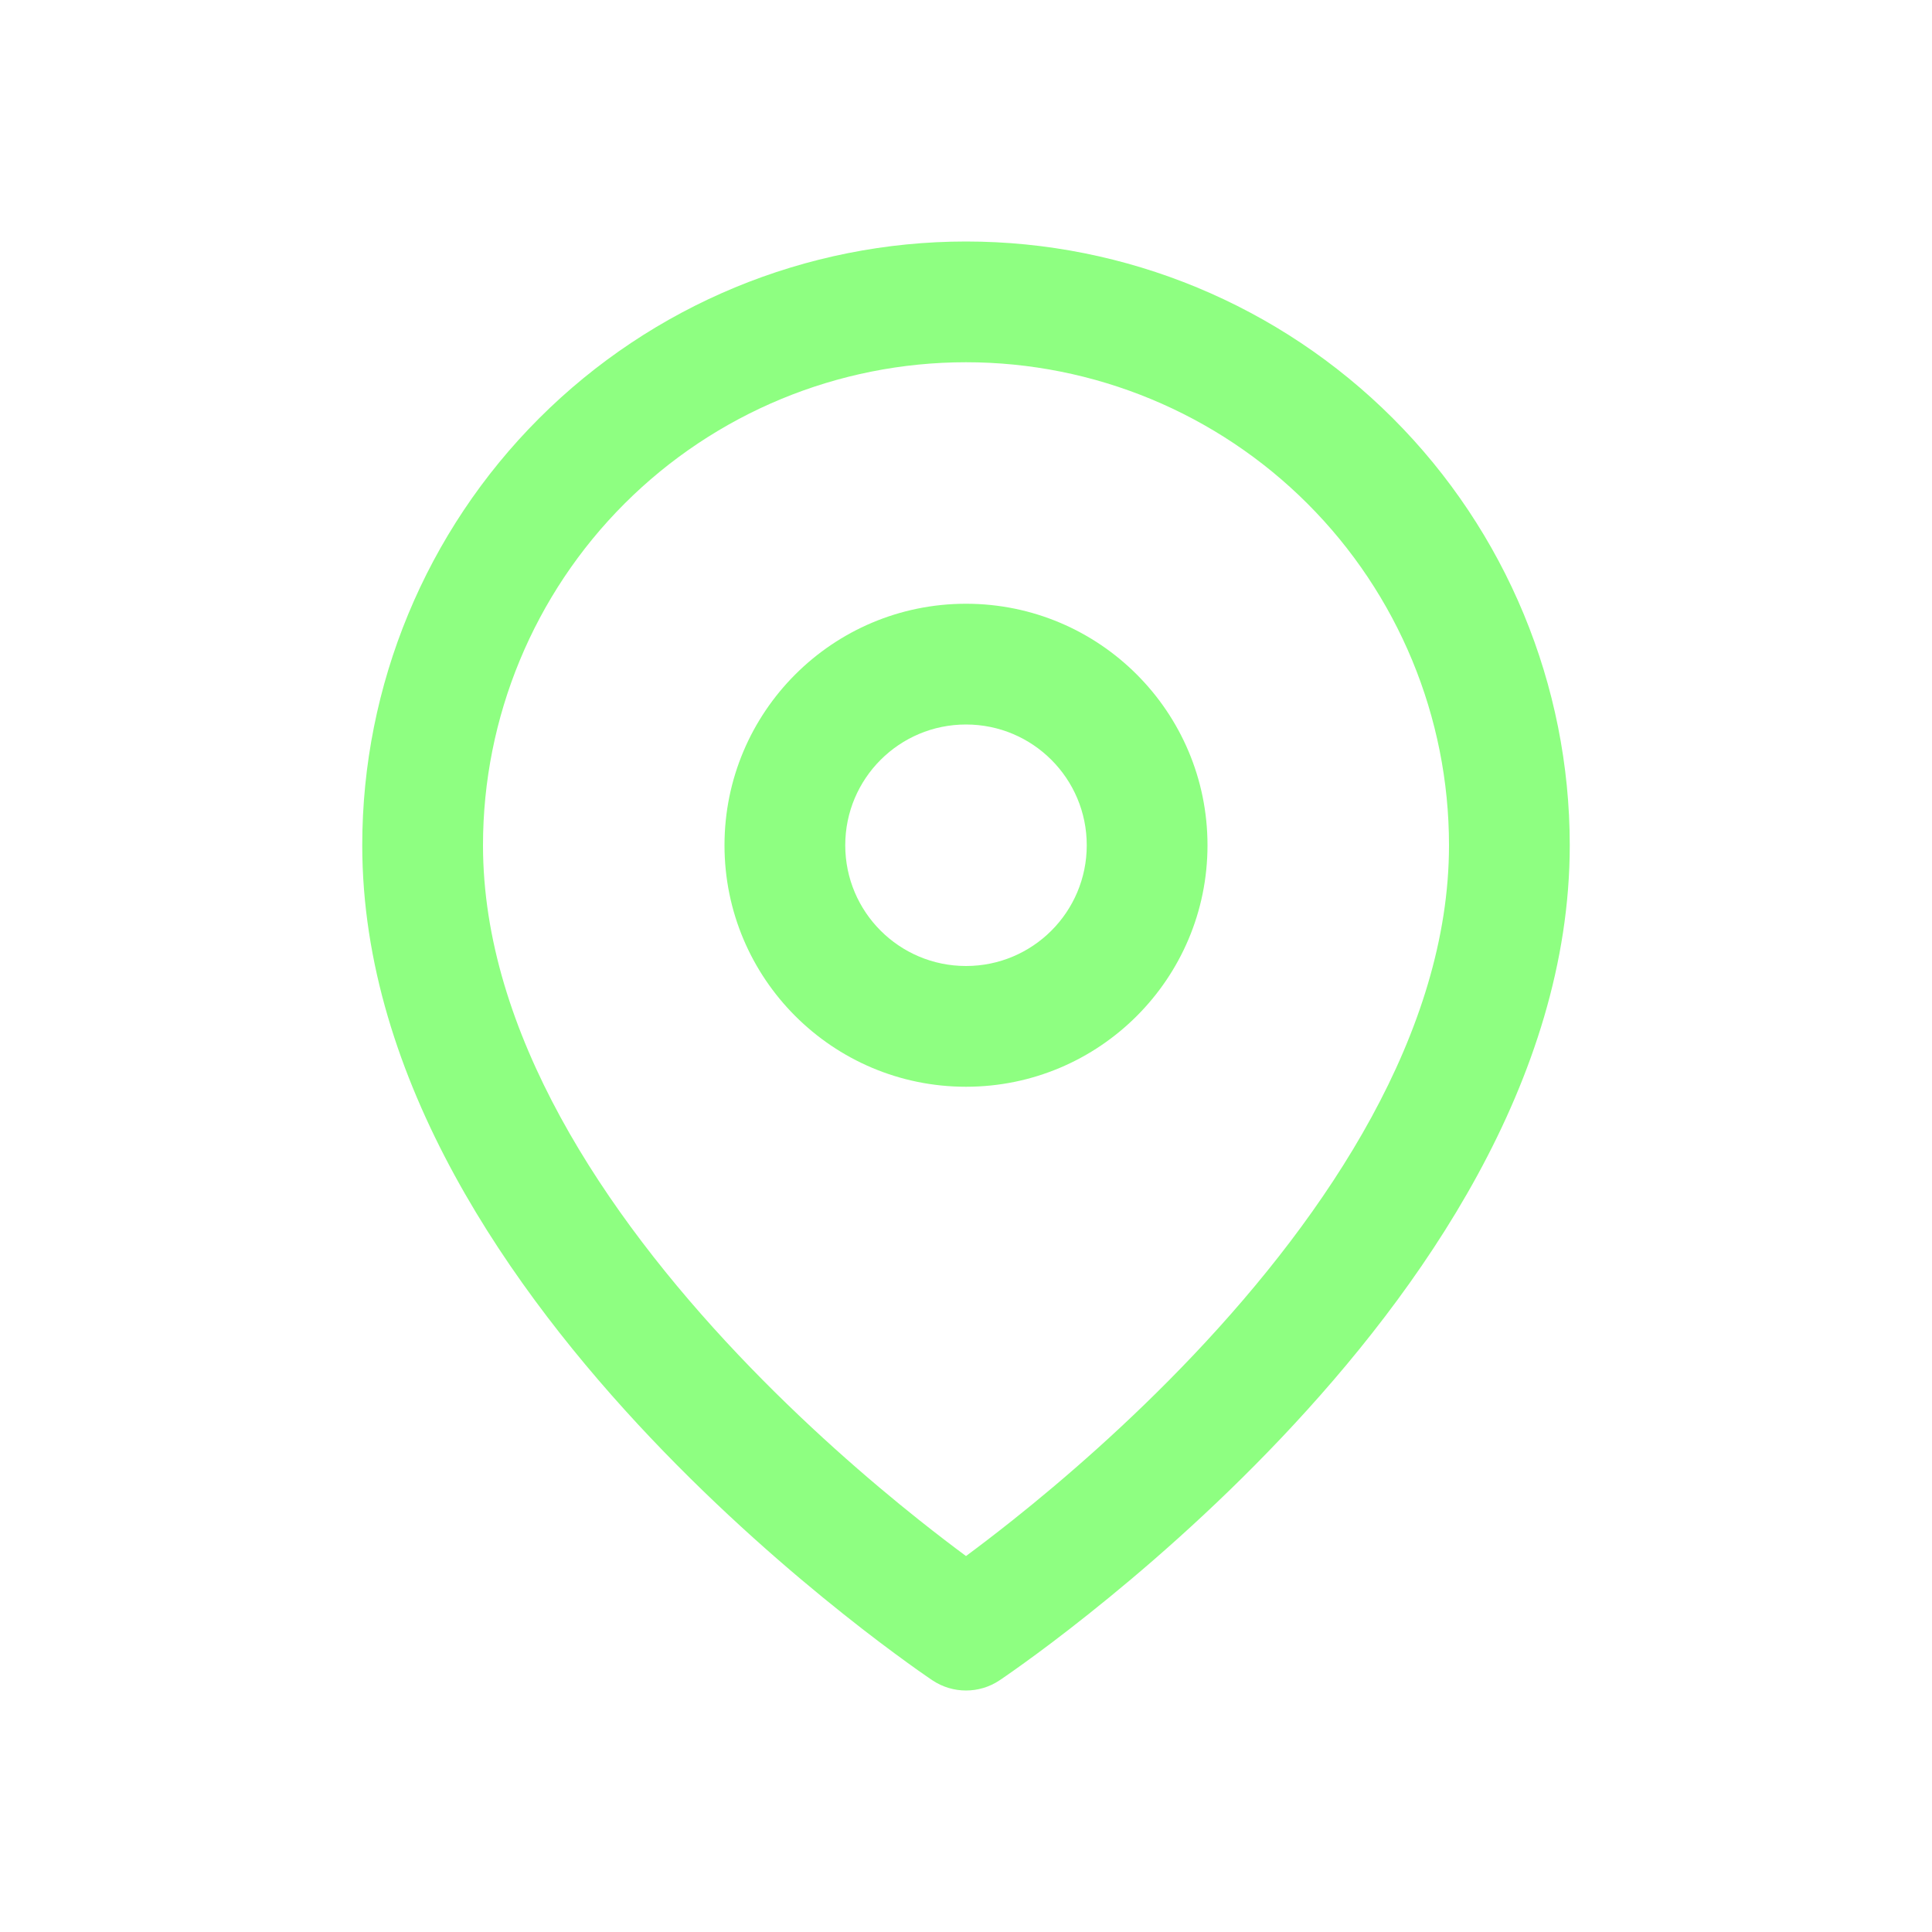 <svg width="32" height="32" viewBox="0 0 32 32" fill="none" xmlns="http://www.w3.org/2000/svg">
<path fill-rule="evenodd" clip-rule="evenodd" d="M16 10C13.791 10 12 11.791 12 14C12 16.209 13.791 18 16 18C18.209 18 20 16.209 20 14C20 11.791 18.209 10 16 10ZM14 14C14 12.895 14.895 12 16 12C17.105 12 18 12.895 18 14C18 15.105 17.105 16 16 16C14.895 16 14 15.105 14 14Z" fill="#8EFF81"/>
<path fill-rule="evenodd" clip-rule="evenodd" d="M15.445 27.832C15.445 27.832 15.445 27.832 16 27L15.445 27.832C15.781 28.056 16.219 28.056 16.555 27.832L16 27C16.555 27.832 16.554 27.832 16.555 27.832L16.556 27.831L16.565 27.825L16.588 27.81C16.607 27.797 16.635 27.778 16.67 27.753C16.741 27.704 16.843 27.632 16.972 27.539C17.23 27.353 17.594 27.082 18.029 26.735C18.899 26.043 20.061 25.043 21.226 23.813C23.516 21.396 26 17.902 26 14C26 11.348 24.946 8.804 23.071 6.929C21.196 5.054 18.652 4 16 4C13.348 4 10.804 5.054 8.929 6.929C7.054 8.804 6 11.348 6 14C6 17.902 8.484 21.396 10.774 23.813C11.939 25.043 13.101 26.043 13.971 26.735C14.406 27.082 14.771 27.353 15.028 27.539C15.156 27.632 15.258 27.704 15.33 27.753C15.365 27.778 15.393 27.797 15.412 27.81L15.435 27.825L15.442 27.83L15.445 27.832ZM10.343 8.343C11.843 6.843 13.878 6 16 6C18.122 6 20.157 6.843 21.657 8.343C23.157 9.843 24 11.878 24 14C24 17.098 21.984 20.104 19.774 22.437C18.689 23.582 17.601 24.52 16.783 25.171C16.479 25.413 16.213 25.615 16 25.773C15.787 25.615 15.521 25.413 15.217 25.171C14.399 24.52 13.311 23.582 12.226 22.437C10.016 20.104 8 17.098 8 14C8 11.878 8.843 9.843 10.343 8.343Z" fill="#8EFF81"/>
</svg>
